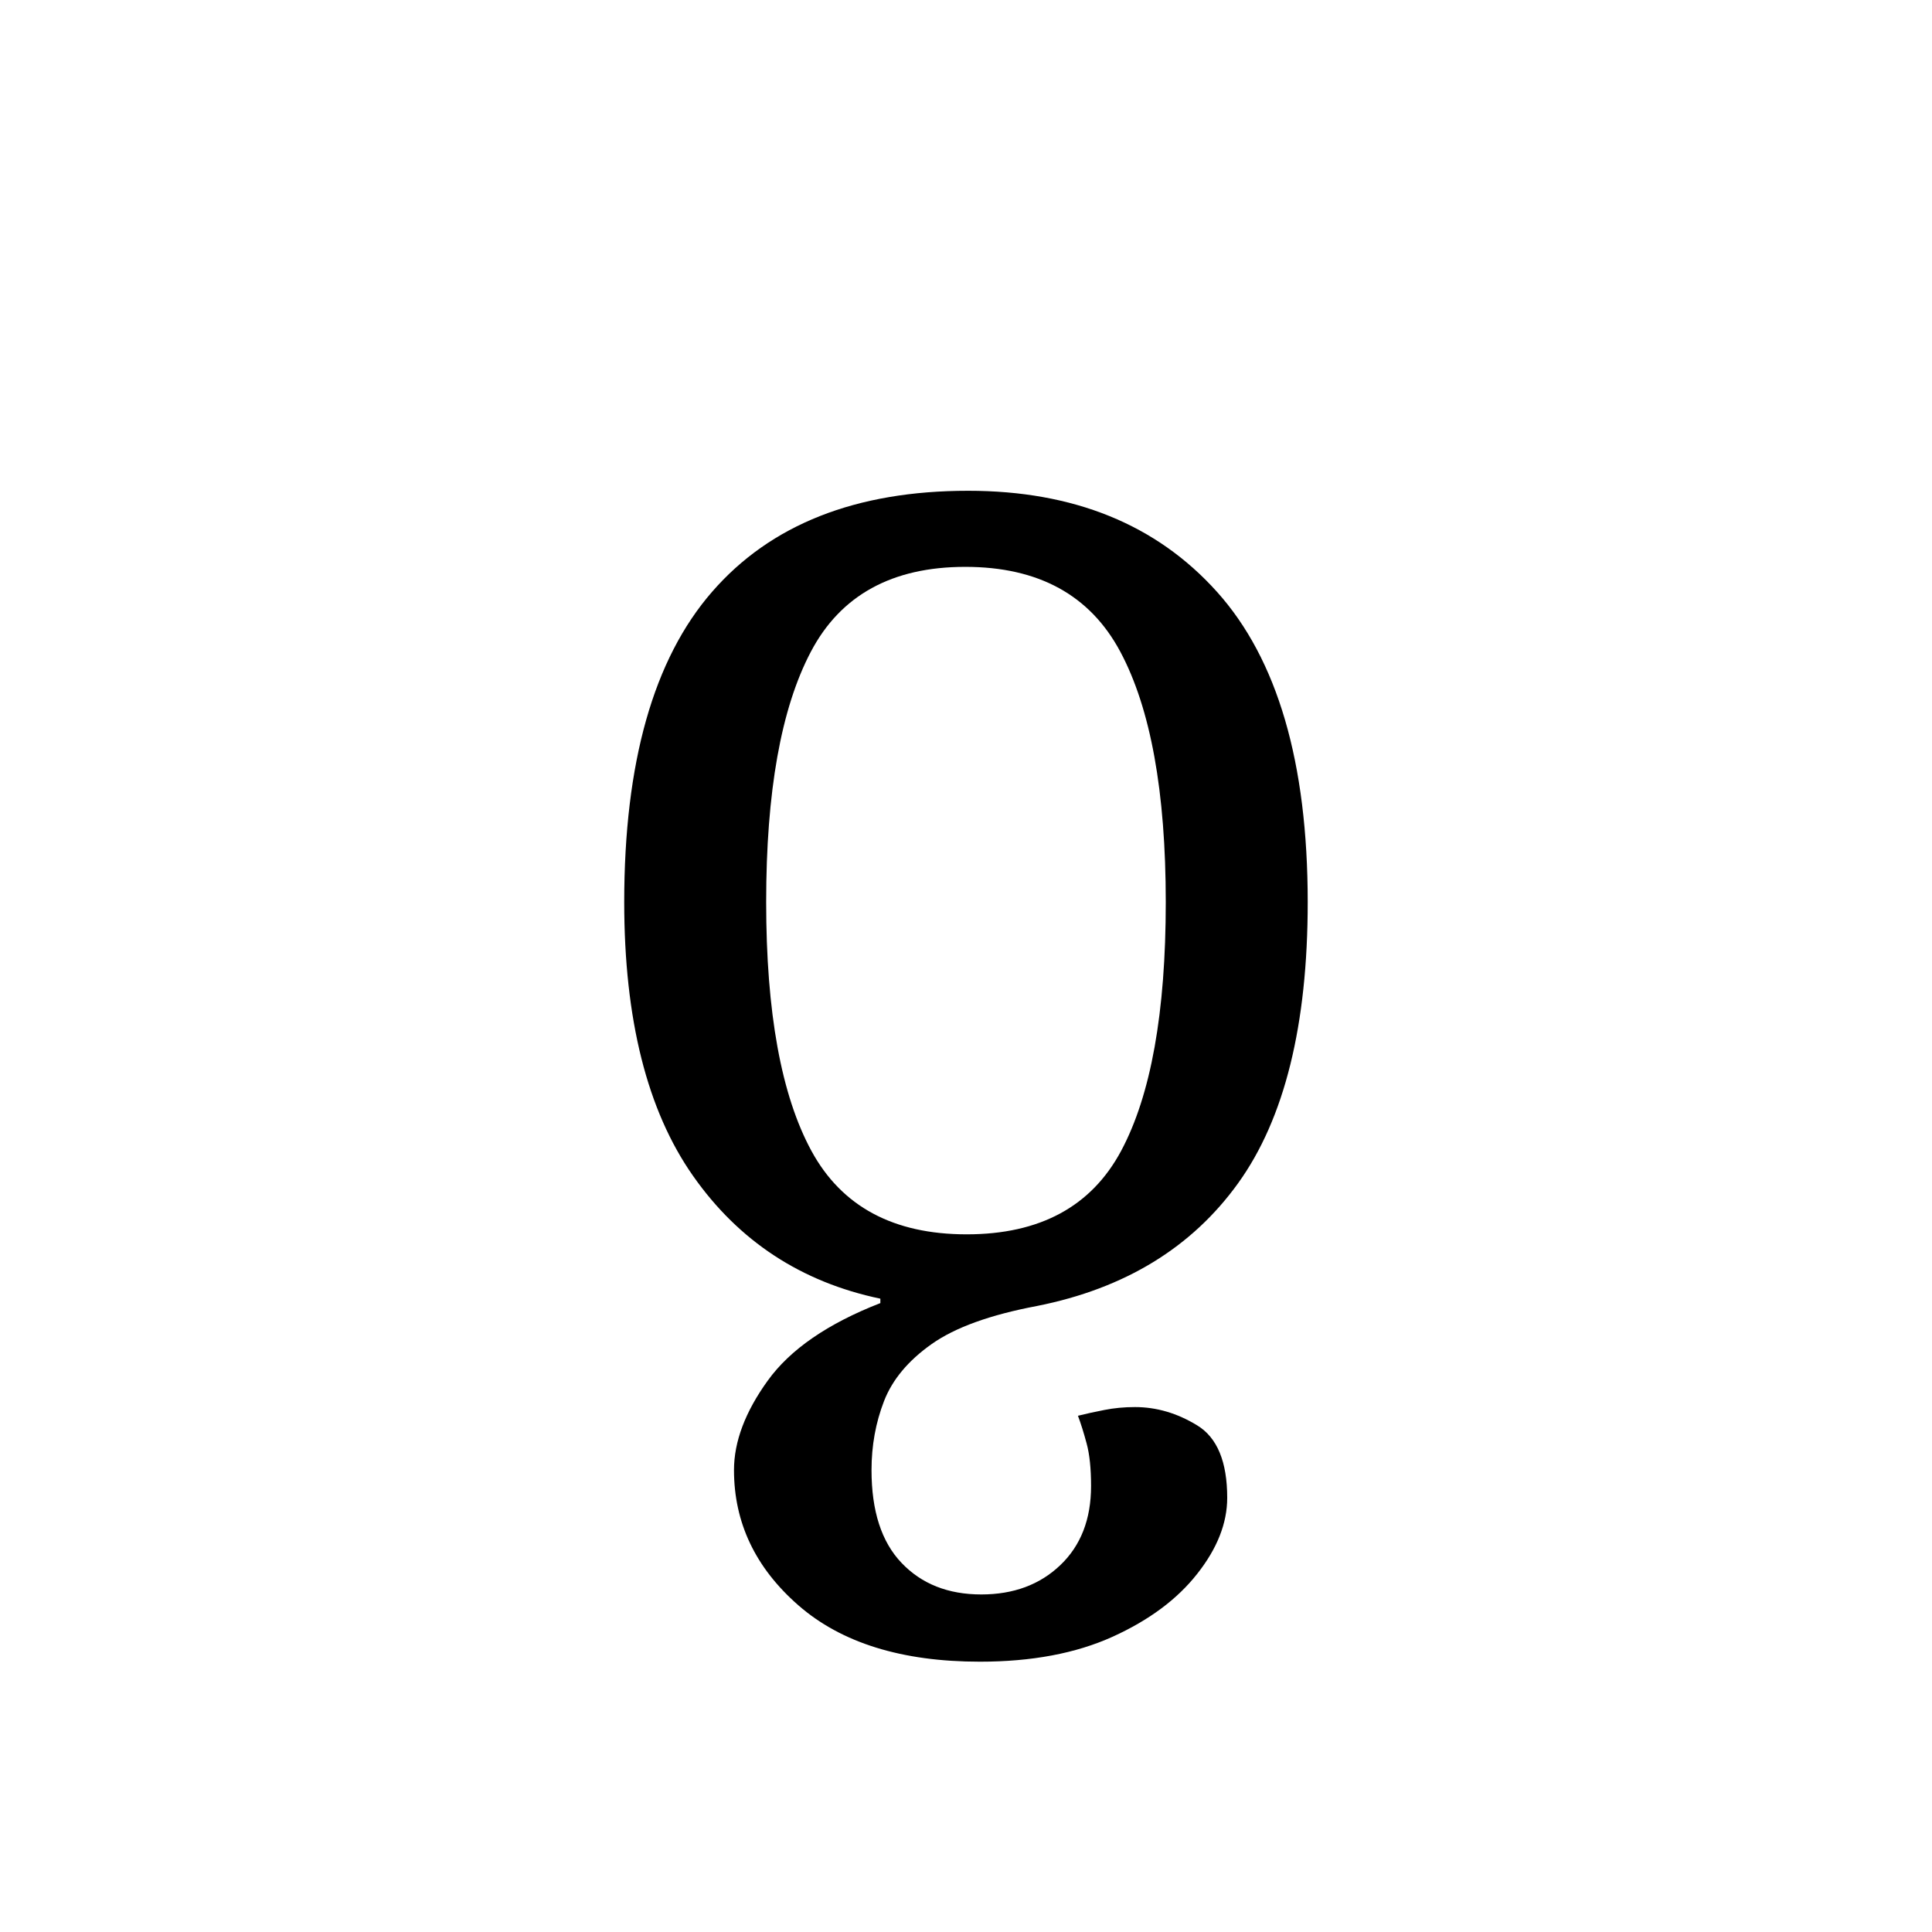 <?xml version="1.0" encoding="UTF-8"?><svg xmlns="http://www.w3.org/2000/svg" xmlns:xlink="http://www.w3.org/1999/xlink" width="198pt" height="198pt" viewBox="0 0 198 198" version="1.1"><defs><g><symbol overflow="visible" id="1"><path style="stroke:none;" d="M 43.5 -82.203 C 54.301 -82.203 62.801 -78.75 69 -71.844 C 75.195 -64.945 78.297 -54.348 78.297 -40.047 C 78.297 -27.453 75.922 -17.852 71.172 -11.25 C 66.422 -4.645 59.547 -0.445 50.547 1.344 C 45.742 2.25 42.145 3.551 39.75 5.25 C 37.352 6.945 35.727 8.895 34.875 11.094 C 34.02 13.301 33.594 15.656 33.594 18.156 C 33.594 22.352 34.617 25.523 36.672 27.672 C 38.723 29.828 41.445 30.906 44.844 30.906 C 48.145 30.906 50.844 29.906 52.938 27.906 C 55.039 25.906 56.094 23.203 56.094 19.797 C 56.094 17.992 55.941 16.539 55.641 15.438 C 55.348 14.344 55.051 13.395 54.75 12.594 C 55.551 12.395 56.453 12.195 57.453 12 C 58.453 11.801 59.5 11.703 60.594 11.703 C 62.801 11.703 64.926 12.328 66.969 13.578 C 69.02 14.828 70.047 17.301 70.047 21 C 70.047 23.602 69.02 26.203 66.969 28.797 C 64.926 31.398 62.031 33.551 58.281 35.25 C 54.531 36.945 50.004 37.797 44.703 37.797 C 36.703 37.797 30.5 35.867 26.094 32.016 C 21.695 28.172 19.5 23.551 19.5 18.156 C 19.5 15.25 20.648 12.195 22.953 9 C 25.254 5.801 29.102 3.148 34.5 1.047 L 34.5 0.594 C 26.395 -1.102 19.992 -5.301 15.297 -12 C 10.598 -18.695 8.25 -28.047 8.25 -40.047 C 8.25 -54.348 11.25 -64.945 17.25 -71.844 C 23.25 -78.75 32 -82.203 43.5 -82.203 Z M 43.203 -74.406 C 35.703 -74.406 30.426 -71.504 27.375 -65.703 C 24.32 -59.898 22.797 -51.348 22.797 -40.047 C 22.797 -28.742 24.344 -20.242 27.438 -14.547 C 30.539 -8.848 35.844 -6 43.344 -6 C 50.844 -6 56.117 -8.848 59.172 -14.547 C 62.223 -20.242 63.75 -28.742 63.75 -40.047 C 63.75 -51.348 62.195 -59.898 59.094 -65.703 C 56 -71.504 50.703 -74.406 43.203 -74.406 Z M 43.203 -74.406"/></symbol></g></defs><g style="fill:rgb(0%,0%,0%);fill-opacity:1;"><use xlink:href="#1" x="55.723" y="132.5"/></g></svg>